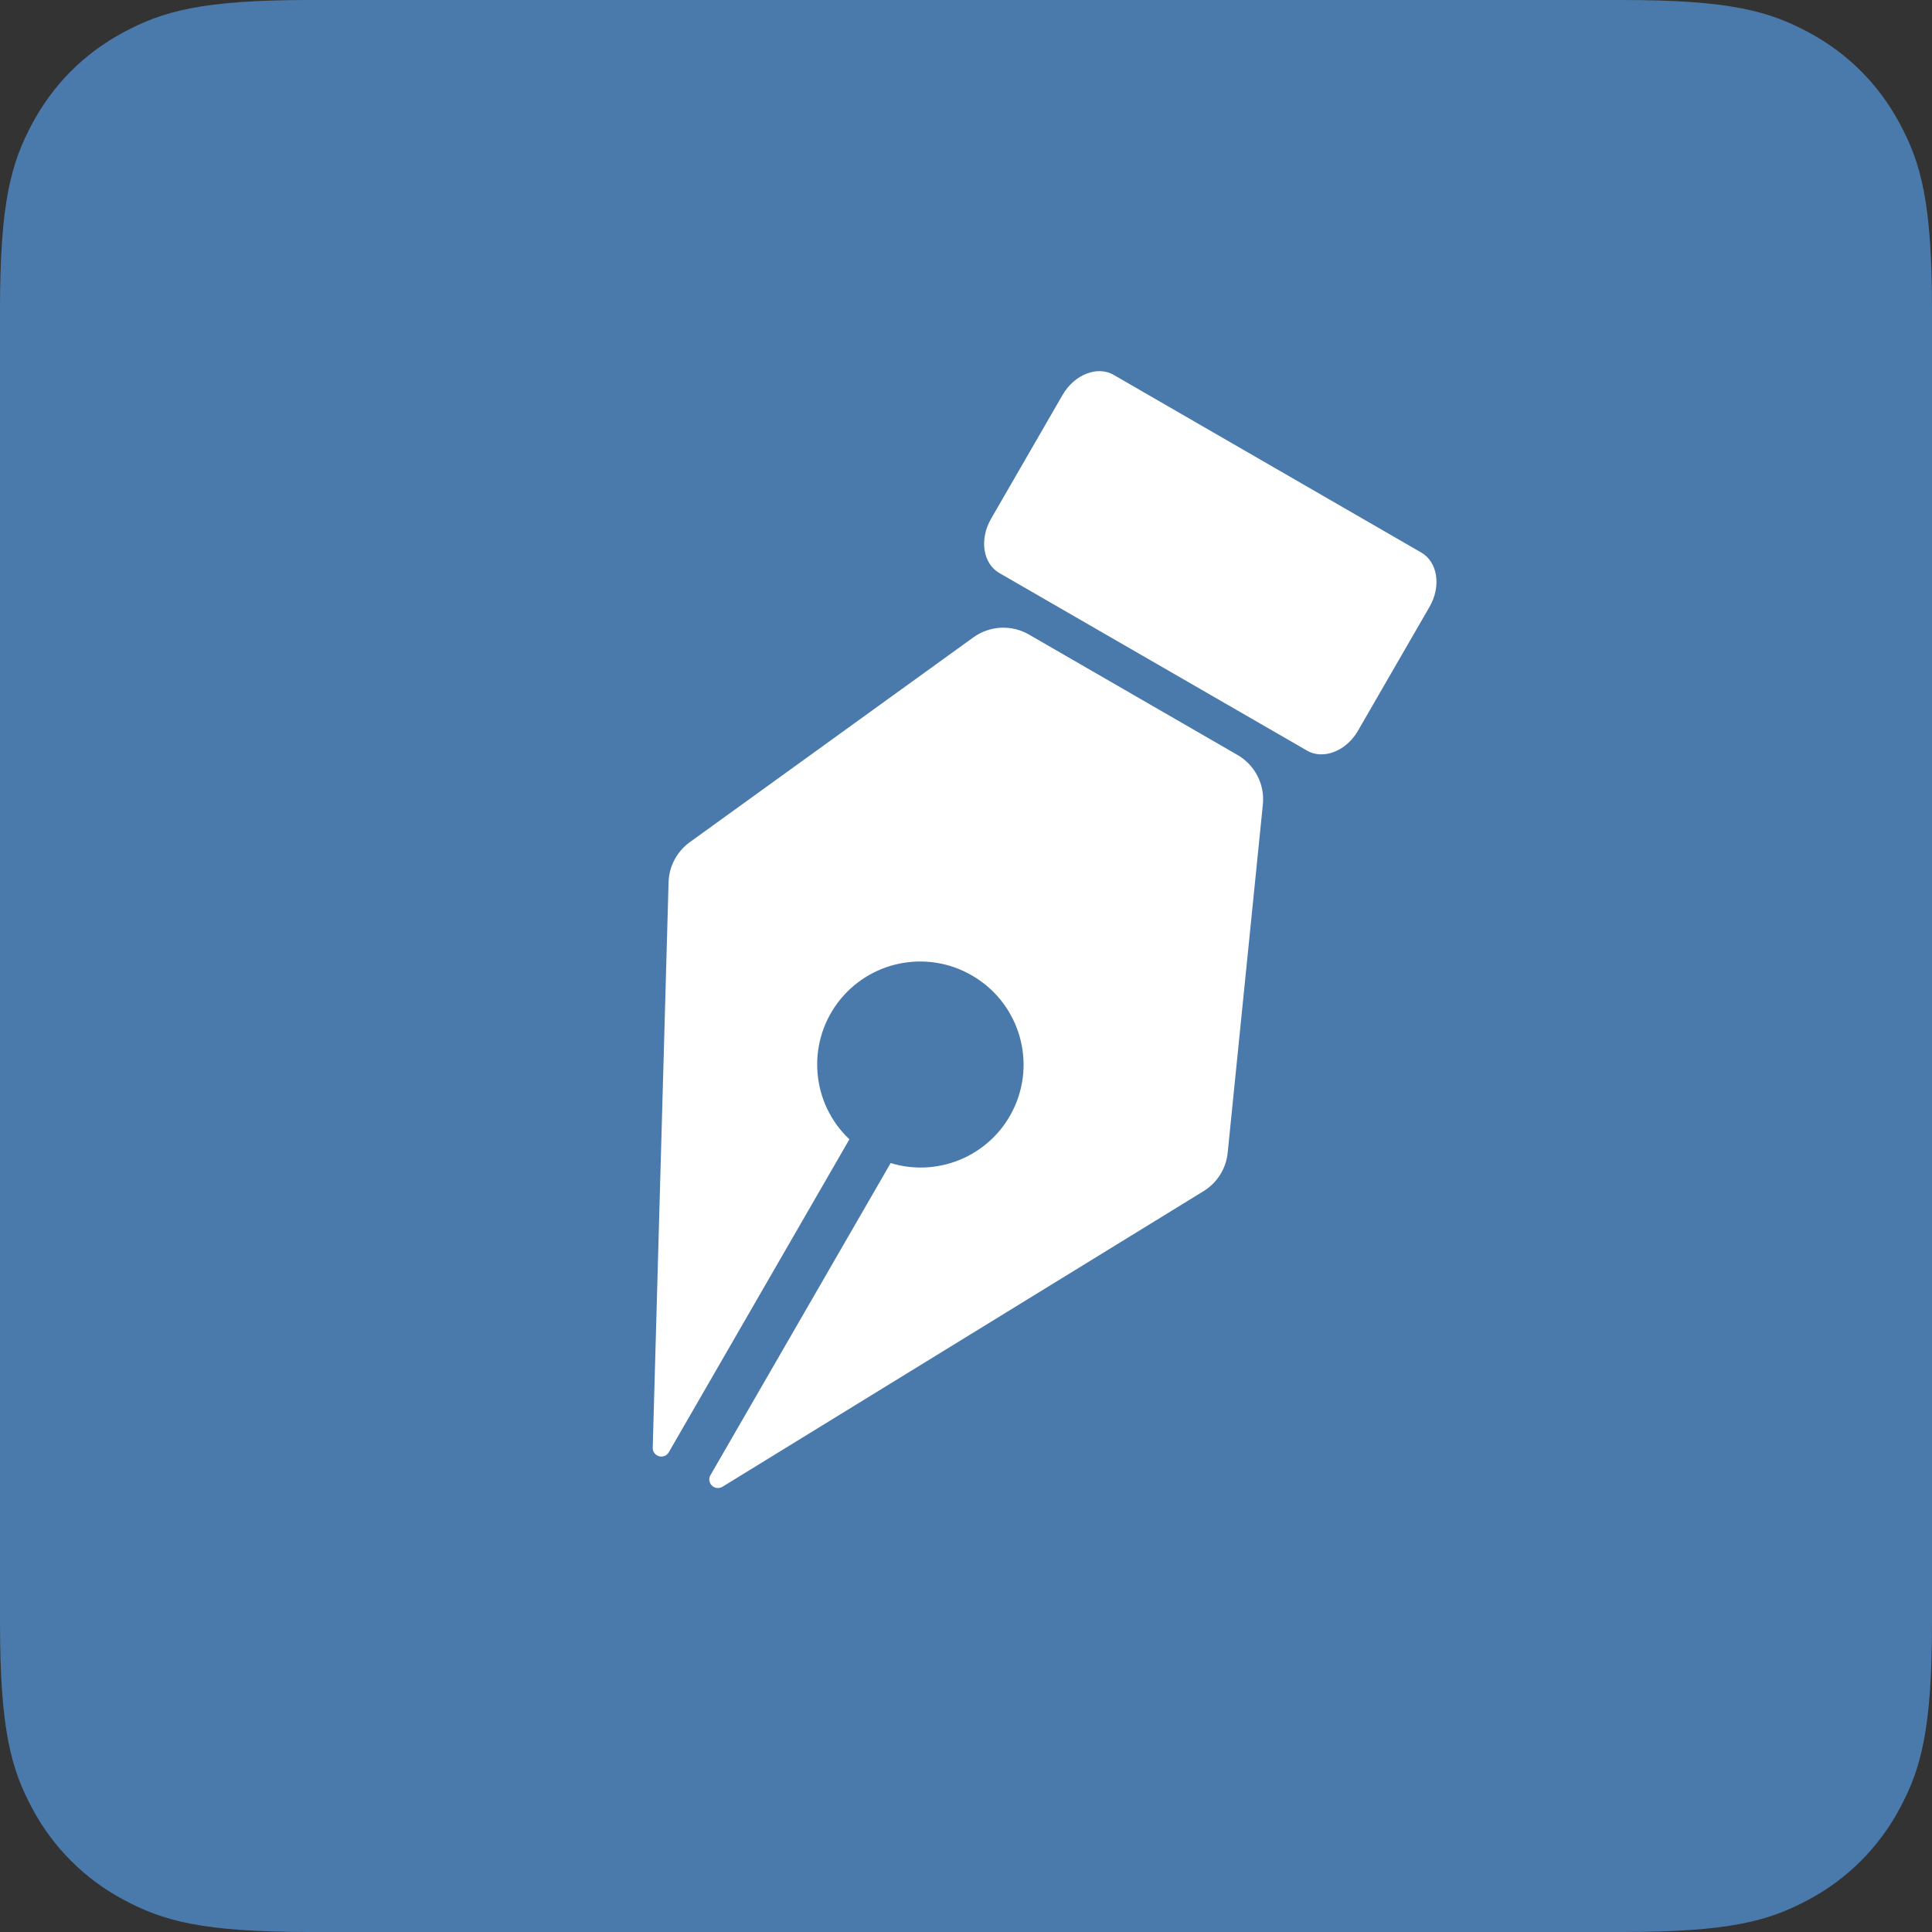 <?xml version="1.0" encoding="UTF-8"?>
<svg width="20px" height="20px" viewBox="0 0 20 20" version="1.1" xmlns="http://www.w3.org/2000/svg" xmlns:xlink="http://www.w3.org/1999/xlink">
    <rect x="0" y="0" width="20" height="20" fill="#333333" stroke="none"/>
    <title>Group</title>
    <g id="Site" stroke="none" stroke-width="1" fill="none" fill-rule="evenodd">
        <g id="Frame" transform="translate(-173, -740)">
            <g id="sprite.2" transform="translate(168, 185)">
                <g id="Group" transform="translate(5, 555)" fill-rule="nonzero">
                    <path d="M16.795,0 C17.909,0 18.314,0.116 18.721,0.334 C19.128,0.552 19.448,0.872 19.666,1.279 C19.884,1.686 20,2.09 20,3.205 L20,16.795 C20,17.91 19.884,18.314 19.666,18.721 C19.452,19.123 19.123,19.452 18.721,19.666 C18.314,19.884 17.91,20 16.795,20 L3.205,20 C2.09,20 1.686,19.884 1.279,19.666 C0.877,19.452 0.548,19.123 0.334,18.721 C0.116,18.314 0,17.91 0,16.795 L0,3.205 C0,2.09 0.116,1.686 0.334,1.279 C0.552,0.872 0.872,0.552 1.279,0.334 C1.686,0.116 2.09,0 3.205,0 L16.795,0 Z" id="Path" fill="#4A7AAB"></path>
                    <g transform="translate(-5, -555)" fill="#FFFFFF" id="Shape">
                        <path d="M11.921,564.134 L11.757,569.989 C11.757,570.029 11.783,570.064 11.822,570.075 C11.86,570.086 11.901,570.07 11.922,570.036 L13.793,566.794 C13.4,566.423 13.348,565.816 13.67,565.383 C13.993,564.949 14.59,564.826 15.058,565.096 C15.529,565.365 15.724,565.945 15.509,566.443 C15.294,566.941 14.739,567.198 14.22,567.04 L12.354,570.272 C12.334,570.307 12.341,570.351 12.37,570.379 C12.398,570.407 12.442,570.412 12.477,570.392 L17.459,567.331 C17.6,567.244 17.693,567.097 17.709,566.932 L18.073,563.329 C18.095,563.121 17.991,562.919 17.81,562.815 L15.652,561.569 C15.471,561.464 15.244,561.476 15.075,561.599 L12.141,563.718 C12.007,563.815 11.925,563.969 11.921,564.134 M18.53,562.77 L15.345,560.932 C15.175,560.834 15.137,560.583 15.259,560.371 L16,559.088 C16.123,558.876 16.36,558.783 16.529,558.881 L19.713,560.72 C19.883,560.818 19.921,561.069 19.799,561.281 L19.058,562.564 C18.936,562.776 18.699,562.868 18.529,562.77"></path>
                    </g>
                </g>
            </g>
        </g>
    </g>
</svg>